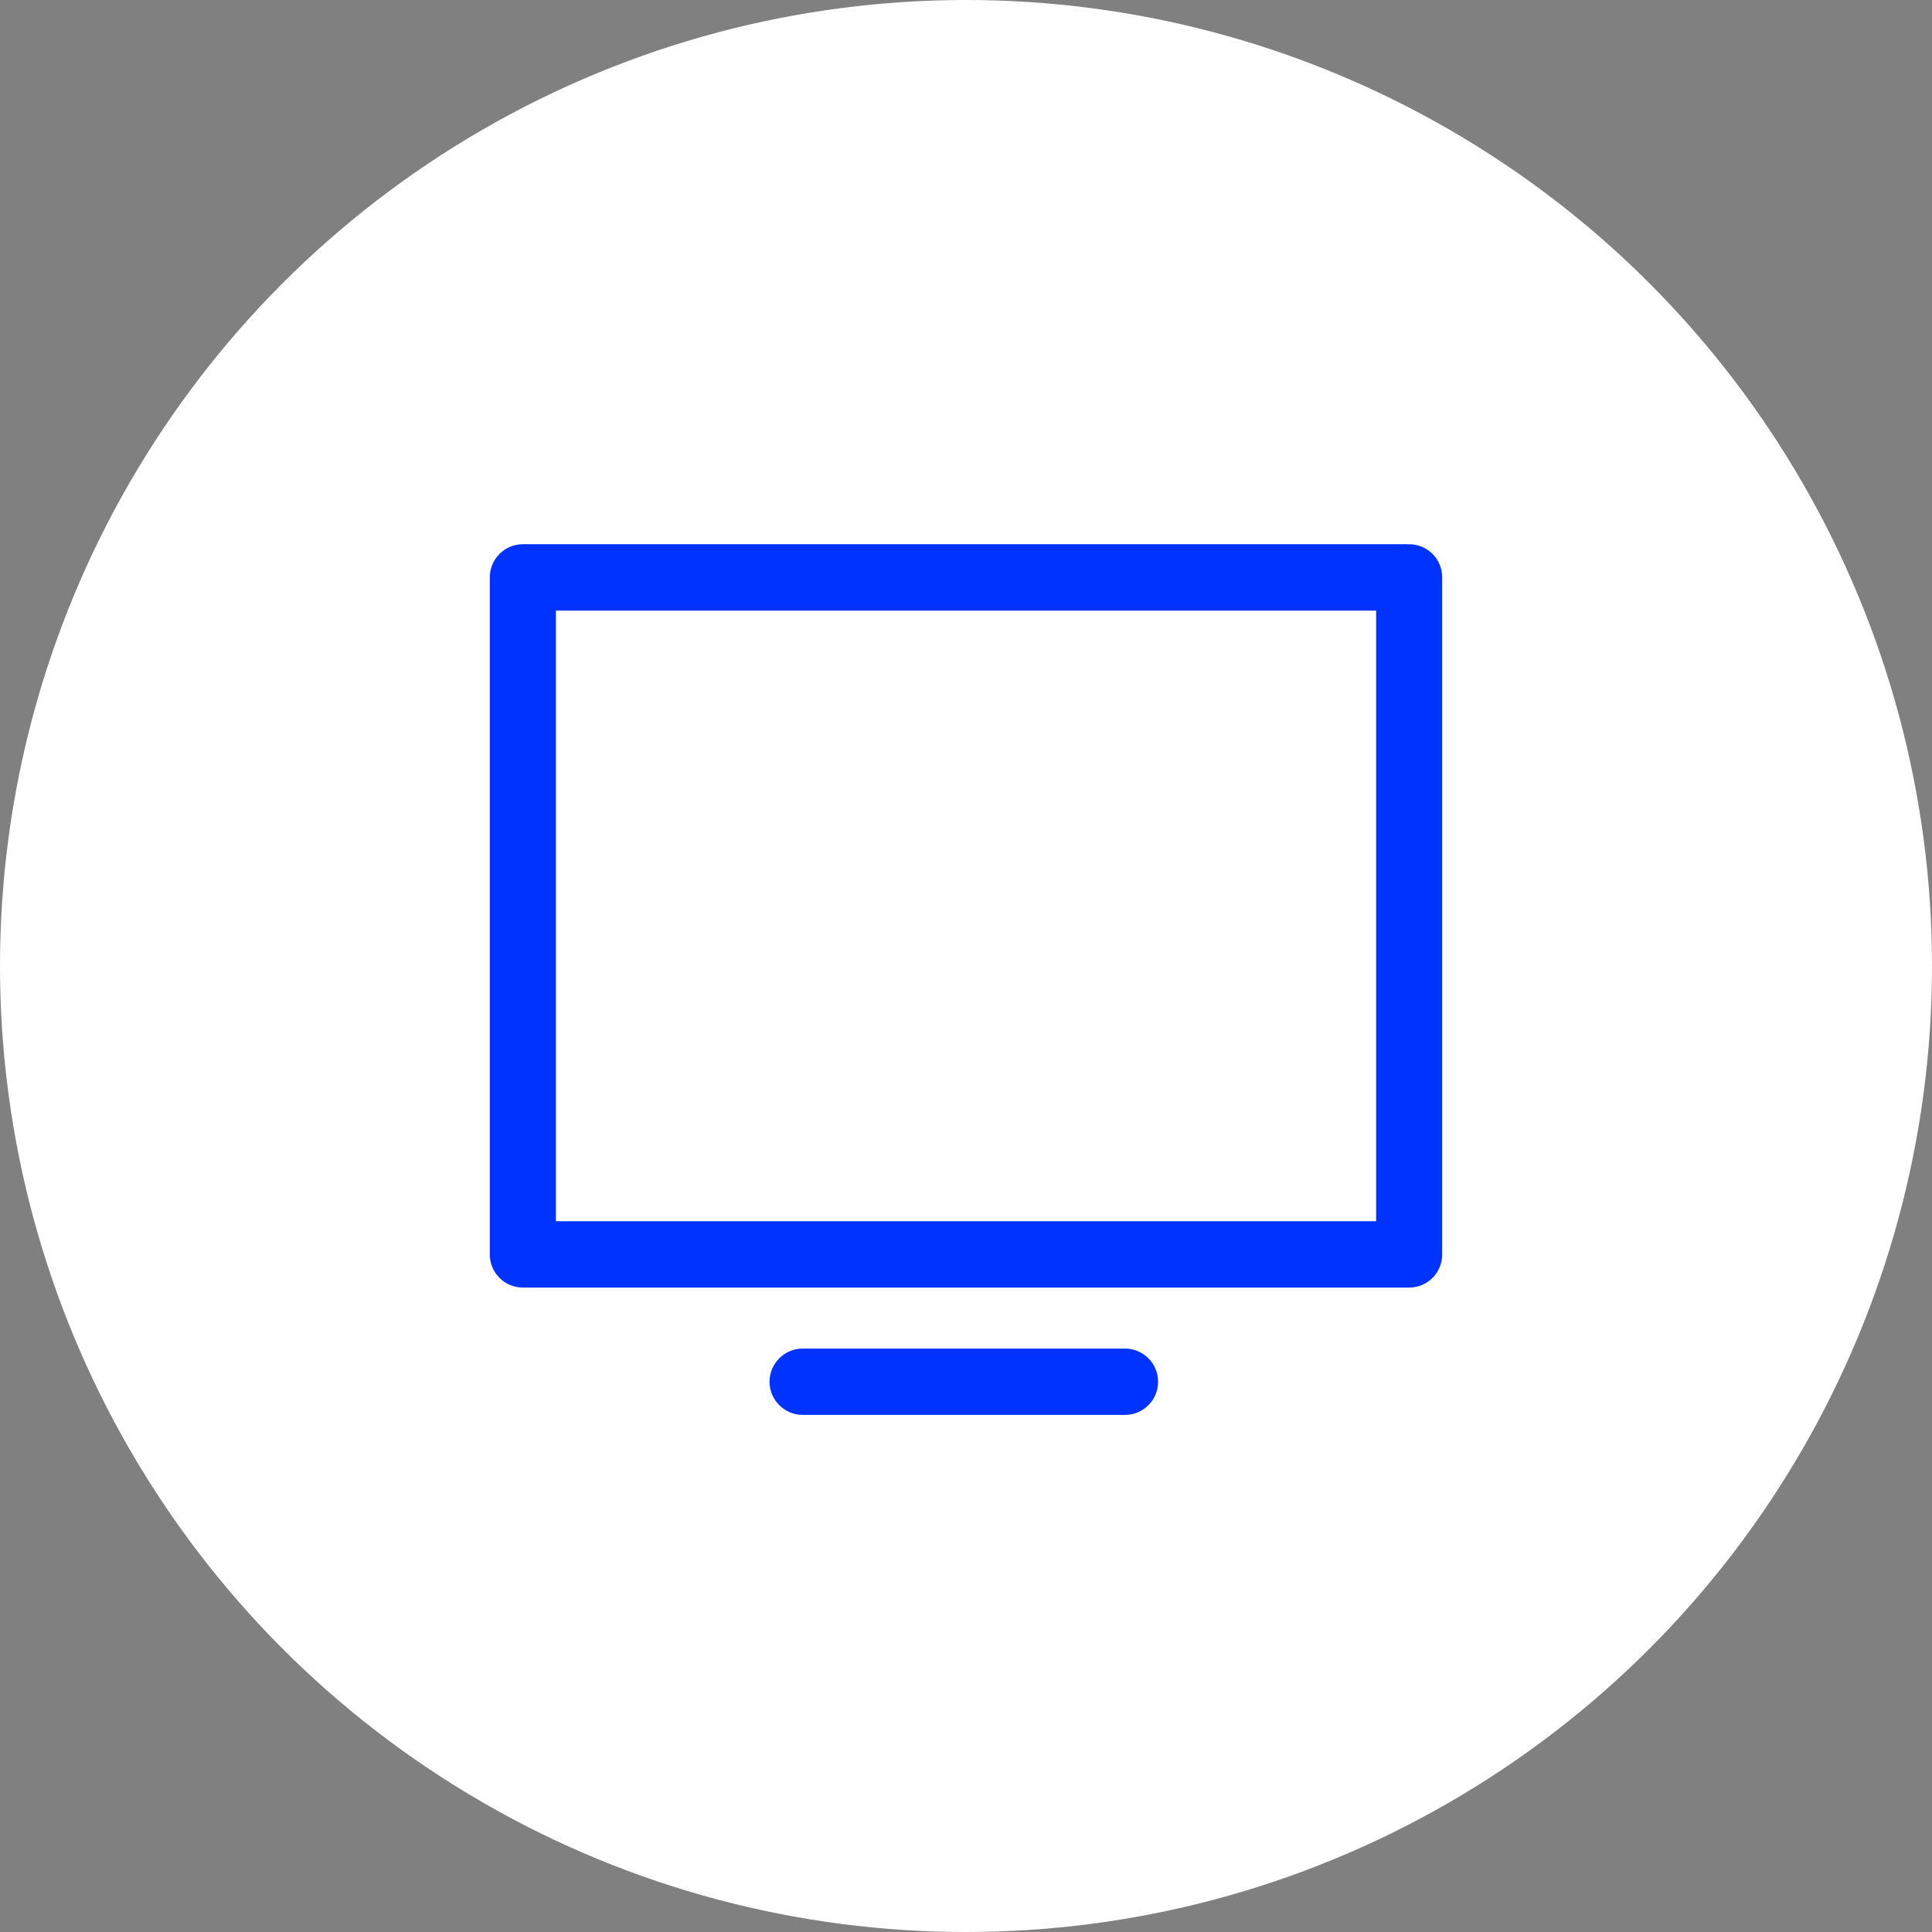 <?xml version="1.0" encoding="UTF-8"?>
<svg width="71px" height="71px" viewBox="0 0 71 71" version="1.1" xmlns="http://www.w3.org/2000/svg" xmlns:xlink="http://www.w3.org/1999/xlink">
    <rect x="0" y="0" width="71" height="71" fill="#808080" stroke="none"/>
    <title>icon-tv-news</title>
    <g id="Guidelines" stroke="none" stroke-width="1" fill="none" fill-rule="evenodd">
        <g id="icon-tv-news">
            <circle id="Oval" fill="#FFFFFF" fill-rule="nonzero" cx="35.5" cy="35.5" r="35.5"></circle>
            <path d="M51.785,47.318 L19.215,47.318 C18.892,47.318 18.583,47.189 18.355,46.961 C18.127,46.732 17.999,46.423 18,46.1 L18,21.22 C17.999,20.897 18.126,20.587 18.354,20.358 C18.582,20.129 18.892,20 19.215,20 L51.721,20 L51.753,20.006 L51.785,20 C52.108,20 52.418,20.129 52.646,20.358 C52.874,20.587 53.001,20.897 53,21.22 L53,46.1 C53.001,46.423 52.873,46.732 52.645,46.961 C52.417,47.189 52.108,47.318 51.785,47.318 L51.785,47.318 Z M50.572,22.44 L20.428,22.44 L20.428,44.88 L50.572,44.88 L50.572,22.44 Z M29.5,49.559 L41.34,49.559 C42.013,49.559 42.559,50.105 42.559,50.778 C42.559,51.451 42.013,51.997 41.34,51.997 L29.5,51.997 C28.827,51.997 28.281,51.451 28.281,50.778 C28.281,50.105 28.827,49.559 29.5,49.559 L29.5,49.559 Z" id="Shape" fill="#0033FF"></path>
        </g>
    </g>
</svg>